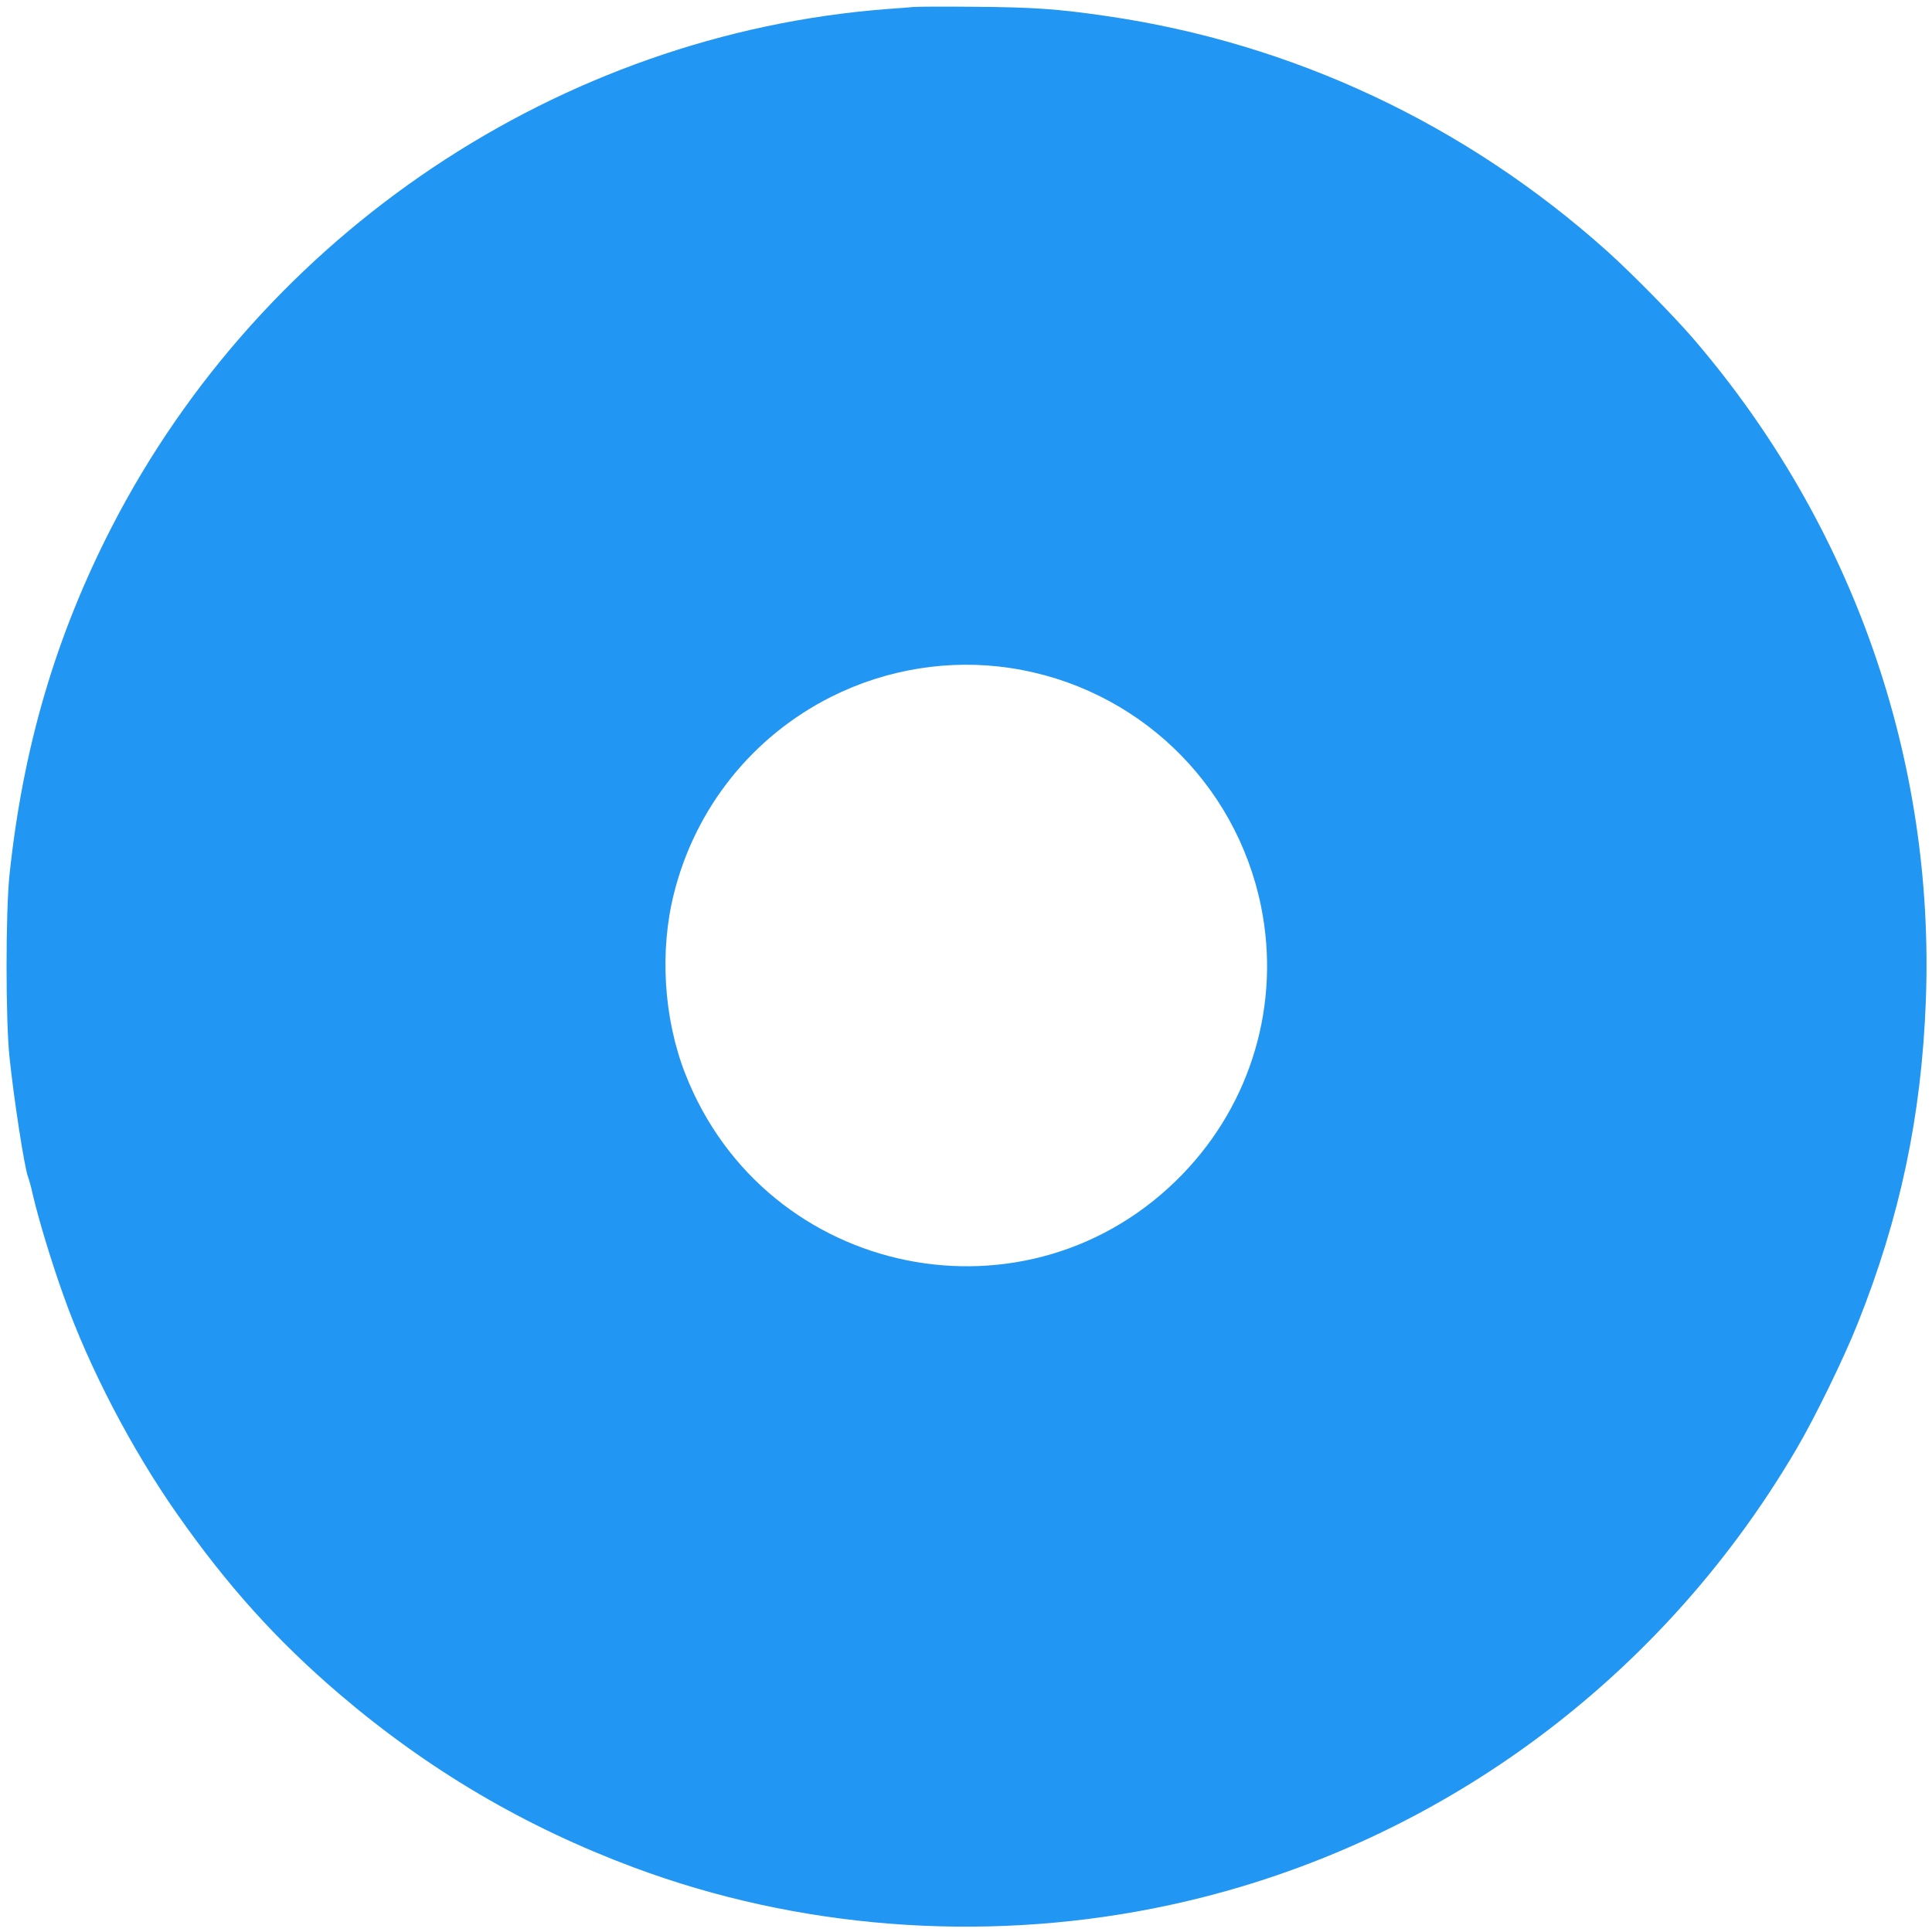 <?xml version="1.0" standalone="no"?>
<!DOCTYPE svg PUBLIC "-//W3C//DTD SVG 20010904//EN"
 "http://www.w3.org/TR/2001/REC-SVG-20010904/DTD/svg10.dtd">
<svg version="1.0" xmlns="http://www.w3.org/2000/svg"
 width="1280pt" height="1280pt" viewBox="0 0 1280 1280"
 preserveAspectRatio="xMidYMid meet">
<g transform="translate(0,1280) scale(0.1,-0.1)"
fill="#2196f3" stroke="none">
<path d="M6055 12754 c-22 -2 -103 -9 -180 -14 -2165 -167 -4134 -1484 -5136
-3434 -371 -723 -587 -1460 -676 -2301 -26 -246 -26 -967 0 -1210 30 -284 98
-724 122 -790 8 -22 22 -71 30 -110 39 -169 124 -451 208 -685 168 -472 449
-1011 750 -1440 335 -478 661 -839 1076 -1194 591 -504 1228 -879 1952 -1149
1080 -403 2289 -498 3439 -271 1780 351 3330 1457 4259 3039 124 210 316 604
408 835 281 703 423 1375 452 2135 62 1601 -483 3158 -1535 4385 -128 150
-416 442 -574 584 -939 842 -2085 1381 -3321 1560 -322 47 -483 58 -869 61
-201 2 -383 1 -405 -1z m640 -4380 c832 -126 1493 -756 1660 -1580 130 -642
-63 -1300 -520 -1773 -1013 -1048 -2763 -695 -3295 665 -143 366 -171 812 -75
1194 142 568 521 1042 1043 1304 367 184 783 251 1187 190z"/>
</g>
</svg>
